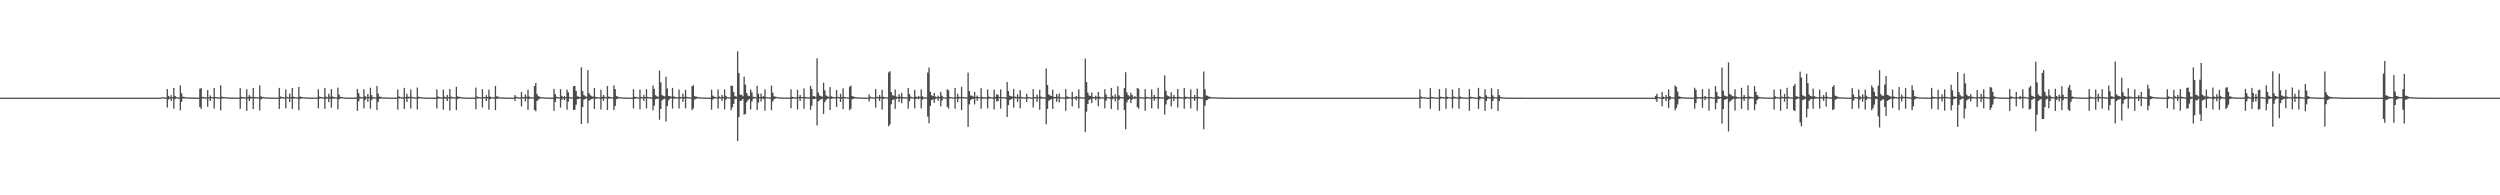 <?xml version="1.0" encoding="UTF-8"?>
<svg xmlns="http://www.w3.org/2000/svg" width="1920" height="150">
  <path d="M0 75.000h1v1.000H0zM1 75.000h1v1.000H1zM2 75.000h1v1.000H2zM3 75.000h1v1.000H3zM4 75.000h1v1.000H4zM5 75.000h1v1.000H5zM6 75.000h1v1.000H6zM7 75.000h1v1.000H7zM8 75.000h1v1.000H8zM9 75.000h1v1.000H9zM10 75.000h1v1.000H10zM11 75.000h1v1.000H11zM12 75.000h1v1.000H12zM13 75.000h1v1.000H13zM14 75.000h1v1.000H14zM15 75.000h1v1.000H15zM16 75.000h1v1.000H16zM17 75.000h1v1.000H17zM18 75.000h1v1.000H18zM19 75.000h1v1.000H19zM20 75.000h1v1.000H20zM21 75.000h1v1.000H21zM22 75.000h1v1.000H22zM23 75.000h1v1.000H23zM24 75.000h1v1.000H24zM25 75.000h1v1.000H25zM26 75.000h1v1.000H26zM27 75.000h1v1.000H27zM28 75.000h1v1.000H28zM29 75.000h1v1.000H29zM30 75.000h1v1.000H30zM31 75.000h1v1.000H31zM32 75.000h1v1.000H32zM33 75.000h1v1.000H33zM34 75.000h1v1.000H34zM35 75.000h1v1.000H35zM36 75.000h1v1.000H36zM37 75.000h1v1.000H37zM38 75.000h1v1.000H38zM39 75.000h1v1.000H39zM40 75.000h1v1.000H40zM41 75.000h1v1.000H41zM42 75.000h1v1.000H42zM43 75.000h1v1.000H43zM44 75.000h1v1.000H44zM45 75.000h1v1.000H45zM46 75.000h1v1.000H46zM47 75.000h1v1.000H47zM48 75.000h1v1.000H48zM49 75.000h1v1.000H49zM50 75.000h1v1.000H50zM51 75.000h1v1.000H51zM52 75.000h1v1.000H52zM53 75.000h1v1.000H53zM54 75.000h1v1.000H54zM55 75.000h1v1.000H55zM56 75.000h1v1.000H56zM57 75.000h1v1.000H57zM58 75.000h1v1.000H58zM59 75.000h1v1.000H59zM60 75.000h1v1.000H60zM61 75.000h1v1.000H61zM62 75.000h1v1.000H62zM63 75.000h1v1.000H63zM64 75.000h1v1.000H64zM65 75.000h1v1.000H65zM66 75.000h1v1.000H66zM67 75.000h1v1.000H67zM68 75.000h1v1.000H68zM69 75.000h1v1.000H69zM70 75.000h1v1.000H70zM71 75.000h1v1.000H71zM72 75.000h1v1.000H72zM73 75.000h1v1.000H73zM74 75.000h1v1.000H74zM75 75.000h1v1.000H75zM76 75.000h1v1.000H76zM77 75.000h1v1.000H77zM78 75.000h1v1.000H78zM79 75.000h1v1.000H79zM80 75.000h1v1.000H80zM81 75.000h1v1.000H81zM82 75.000h1v1.000H82zM83 75.000h1v1.000H83zM84 75.000h1v1.000H84zM85 75.000h1v1.000H85zM86 75.000h1v1.000H86zM87 75.000h1v1.000H87zM88 75.000h1v1.000H88zM89 75.000h1v1.000H89zM90 75.000h1v1.000H90zM91 75.000h1v1.000H91zM92 75.000h1v1.000H92zM93 75.000h1v1.000H93zM94 75.000h1v1.000H94zM95 75.000h1v1.000H95zM96 75.000h1v1.000H96zM97 75.000h1v1.000H97zM98 75.000h1v1.000H98zM99 75.000h1v1.000H99zM100 75.000h1v1.000H100zM101 75.000h1v1.000H101zM102 75.000h1v1.000H102zM103 75.000h1v1.000H103zM104 75.000h1v1.000H104zM105 75.000h1v1.000H105zM106 75.000h1v1.000H106zM107 75.000h1v1.000H107zM108 75.000h1v1.000H108zM109 75.000h1v1.000H109zM110 75.000h1v1.000H110zM111 75.000h1v1.000H111zM112 75.000h1v1.000H112zM113 75.000h1v1.000H113zM114 75.000h1v1.000H114zM115 75.000h1v1.000H115zM116 75.000h1v1.000H116zM117 75.000h1v1.000H117zM118 75.000h1v1.000H118zM119 75.000h1v1.000H119zM120 75.000h1v1.000H120zM121 75.000h1v1.000H121zM122 75.000h1v1.000H122zM123 75.000h1v1.000H123zM124 74.580h1v1.044H124zM125 74.709h1v1.000H125zM126 74.802h1v1.000H126zM127 74.878h1v1.000H127zM128 68.425h1v14.160H128zM129 73.671h1v2.761H129zM130 74.687h1v1.000H130zM131 73.120h1v4.358H131zM132 74.612h1v1.000H132zM133 67.457h1v16.066H133zM134 73.738h1v2.386H134zM135 74.565h1v1.000H135zM136 74.703h1v1.000H136zM137 74.848h1v1.000H137zM138 65.587h1v19.152H138zM139 71.569h1v6.680H139zM140 74.255h1v1.412H140zM141 74.438h1v1.136H141zM142 74.692h1v1.000H142zM143 74.750h1v1.000H143zM144 74.787h1v1.000H144zM145 74.825h1v1.000H145zM146 74.861h1v1.000H146zM147 74.850h1v1.000H147zM148 74.907h1v1.000H148zM149 74.925h1v1.000H149zM150 74.940h1v1.000H150zM151 74.944h1v1.000H151zM152 74.963h1v1.000H152zM153 68.123h1v14.148H153zM154 67.637h1v16.008H154zM155 74.413h1v1.155H155zM156 74.601h1v1.000H156zM157 74.761h1v1.000H157zM158 74.831h1v1.000H158zM159 69.178h1v12.850H159zM160 74.706h1v1.000H160zM161 73.323h1v4.224H161zM162 74.492h1v1.000H162zM163 74.716h1v1.000H163zM164 67.557h1v15.868H164zM165 74.508h1v1.000H165zM166 74.697h1v1.000H166zM167 74.768h1v1.000H167zM168 74.845h1v1.000H168zM169 65.538h1v19.249H169zM170 74.263h1v1.446H170zM171 74.504h1v1.078H171zM172 74.481h1v1.000H172zM173 74.707h1v1.000H173zM174 74.783h1v1.000H174zM175 74.796h1v1.000H175zM176 74.868h1v1.000H176zM177 74.865h1v1.000H177zM178 74.913h1v1.000H178zM179 74.930h1v1.000H179zM180 74.936h1v1.000H180zM181 74.945h1v1.000H181zM182 74.955h1v1.000H182zM183 74.956h1v1.000H183zM184 67.610h1v16.021H184zM185 74.321h1v1.483H185zM186 74.606h1v1.000H186zM187 74.709h1v1.000H187zM188 74.829h1v1.000H188zM189 68.518h1v16.638H189zM190 74.422h1v1.217H190zM191 73.076h1v4.515H191zM192 74.181h1v1.589H192zM193 74.527h1v1.000H193zM194 67.458h1v16.375H194zM195 74.454h1v1.187H195zM196 74.609h1v1.000H196zM197 74.695h1v1.000H197zM198 74.729h1v1.000H198zM199 65.576h1v19.287H199zM200 73.919h1v2.441H200zM201 74.467h1v1.138H201zM202 74.436h1v1.063H202zM203 74.692h1v1.000H203zM204 74.779h1v1.000H204zM205 74.798h1v1.000H205zM206 74.864h1v1.000H206zM207 74.871h1v1.000H207zM208 74.884h1v1.000H208zM209 74.926h1v1.000H209zM210 74.934h1v1.000H210zM211 74.945h1v1.000H211zM212 74.947h1v1.000H212zM213 74.955h1v1.000H213zM214 67.494h1v16.092H214zM215 74.096h1v1.714H215zM216 74.450h1v1.086H216zM217 74.638h1v1.000H217zM218 74.807h1v1.000H218zM219 68.651h1v14.547H219zM220 74.406h1v1.163H220zM221 74.740h1v1.000H221zM222 71.911h1v6.468H222zM223 74.495h1v1.090H223zM224 67.552h1v16.158H224zM225 74.226h1v1.503H225zM226 74.605h1v1.000H226zM227 74.747h1v1.000H227zM228 74.816h1v1.000H228zM229 66.709h1v17.917H229zM230 74.183h1v1.887H230zM231 74.423h1v1.247H231zM232 74.521h1v1.000H232zM233 74.751h1v1.000H233zM234 74.776h1v1.000H234zM235 74.827h1v1.000H235zM236 74.883h1v1.000H236zM237 74.885h1v1.000H237zM238 74.907h1v1.000H238zM239 74.913h1v1.000H239zM240 74.942h1v1.000H240zM241 74.944h1v1.000H241zM242 74.949h1v1.000H242zM243 74.965h1v1.000H243zM244 68.557h1v14.668H244zM245 74.191h1v1.569H245zM246 74.521h1v1.000H246zM247 74.611h1v1.000H247zM248 74.813h1v1.000H248zM249 67.477h1v16.157H249zM250 74.228h1v1.698H250zM251 74.674h1v1.000H251zM252 71.969h1v6.538H252zM253 74.260h1v1.504H253zM254 68.476h1v14.216H254zM255 74.108h1v1.797H255zM256 74.667h1v1.000H256zM257 74.652h1v1.000H257zM258 74.837h1v1.000H258zM259 67.303h1v16.642H259zM260 72.729h1v3.524H260zM261 74.415h1v1.160H261zM262 74.474h1v1.021H262zM263 74.715h1v1.000H263zM264 74.841h1v1.000H264zM265 74.864h1v1.000H265zM266 74.880h1v1.000H266zM267 74.907h1v1.000H267zM268 74.913h1v1.000H268zM269 74.926h1v1.000H269zM270 74.954h1v1.000H270zM271 74.953h1v1.000H271zM272 74.957h1v1.000H272zM273 74.971h1v1.000H273zM274 68.294h1v16.874H274zM275 71.585h1v6.272H275zM276 74.268h1v1.400H276zM277 74.574h1v1.000H277zM278 74.751h1v1.000H278zM279 68.546h1v14.714H279zM280 73.896h1v2.832H280zM281 74.593h1v1.000H281zM282 72.260h1v5.900H282zM283 74.404h1v1.182H283zM284 67.381h1v16.079H284zM285 73.045h1v3.805H285zM286 74.608h1v1.000H286zM287 74.706h1v1.000H287zM288 74.796h1v1.000H288zM289 66.072h1v18.469H289zM290 71.848h1v6.431H290zM291 74.229h1v1.633H291zM292 74.365h1v1.345H292zM293 74.717h1v1.000H293zM294 74.786h1v1.000H294zM295 74.822h1v1.000H295zM296 74.809h1v1.000H296zM297 74.893h1v1.000H297zM298 74.905h1v1.000H298zM299 74.916h1v1.000H299zM300 74.943h1v1.000H300zM301 74.950h1v1.000H301zM302 74.948h1v1.000H302zM303 74.970h1v1.000H303zM304 74.961h1v1.000H304zM305 68.817h1v15.411H305zM306 74.060h1v1.587H306zM307 74.583h1v1.000H307zM308 74.756h1v1.000H308zM309 74.826h1v1.000H309zM310 67.473h1v16.248H310zM311 74.548h1v1.000H311zM312 72.001h1v6.302H312zM313 74.288h1v1.419H313zM314 74.333h1v1.168H314zM315 68.634h1v14.733H315zM316 74.405h1v1.061H316zM317 74.683h1v1.000H317zM318 74.779h1v1.000H318zM319 74.848h1v1.000H319zM320 67.251h1v16.807H320zM321 74.218h1v1.540H321zM322 74.544h1v1.000H322zM323 74.671h1v1.000H323zM324 74.777h1v1.000H324zM325 74.829h1v1.000H325zM326 74.856h1v1.000H326zM327 74.913h1v1.000H327zM328 74.905h1v1.000H328zM329 74.919h1v1.000H329zM330 74.937h1v1.000H330zM331 74.950h1v1.000H331zM332 74.960h1v1.000H332zM333 74.965h1v1.000H333zM334 74.973h1v1.000H334zM335 68.610h1v14.648H335zM336 74.159h1v1.658H336zM337 74.509h1v1.073H337zM338 74.696h1v1.000H338zM339 74.824h1v1.000H339zM340 68.805h1v15.371H340zM341 74.300h1v1.465H341zM342 74.678h1v1.000H342zM343 72.912h1v4.660H343zM344 74.563h1v1.000H344zM345 68.353h1v16.645H345zM346 74.186h1v1.614H346zM347 74.564h1v1.000H347zM348 74.741h1v1.000H348zM349 74.806h1v1.000H349zM350 66.677h1v17.886H350zM351 74.055h1v2.029H351zM352 74.291h1v1.323H352zM353 74.435h1v1.088H353zM354 74.754h1v1.000H354zM355 74.809h1v1.000H355zM356 74.798h1v1.000H356zM357 74.894h1v1.000H357zM358 74.886h1v1.000H358zM359 74.911h1v1.000H359zM360 74.932h1v1.000H360zM361 74.937h1v1.000H361zM362 74.948h1v1.000H362zM363 74.955h1v1.000H363zM364 74.965h1v1.000H364zM365 67.277h1v16.683H365zM366 74.157h1v1.532H366zM367 74.429h1v1.118H367zM368 74.665h1v1.000H368zM369 74.734h1v1.000H369zM370 68.524h1v14.068H370zM371 74.457h1v1.076H371zM372 74.635h1v1.000H372zM373 73.085h1v4.518H373zM374 74.496h1v1.101H374zM375 68.809h1v15.430H375zM376 74.167h1v1.945H376zM377 74.635h1v1.000H377zM378 74.683h1v1.000H378zM379 74.776h1v1.000H379zM380 66.000h1v18.604H380zM381 73.985h1v1.956H381zM382 74.179h1v1.473H382zM383 74.546h1v1.000H383zM384 74.779h1v1.000H384zM385 74.826h1v1.000H385zM386 74.843h1v1.000H386zM387 74.873h1v1.000H387zM388 74.899h1v1.000H388zM389 74.904h1v1.000H389zM390 74.931h1v1.000H390zM391 74.947h1v1.000H391zM392 74.948h1v1.000H392zM393 74.947h1v1.000H393zM394 74.962h1v1.000H394zM395 73.010h1v4.566H395zM396 74.314h1v1.270H396zM397 74.601h1v1.000H397zM398 74.824h1v1.000H398zM399 74.902h1v1.000H399zM400 70.595h1v11.117H400zM401 74.430h1v1.095H401zM402 74.760h1v1.000H402zM403 72.497h1v5.370H403zM404 74.349h1v1.281H404zM405 68.858h1v15.446H405zM406 74.137h1v1.792H406zM407 74.655h1v1.000H407zM408 74.614h1v1.000H408zM409 74.814h1v1.000H409zM410 66.037h1v18.414H410zM411 63.731h1v21.676H411zM412 72.289h1v5.292H412zM413 73.899h1v2.619H413zM414 74.255h1v1.616H414zM415 74.574h1v1.000H415zM416 74.681h1v1.000H416zM417 74.630h1v1.000H417zM418 74.810h1v1.000H418zM419 74.854h1v1.000H419zM420 74.880h1v1.000H420zM421 74.906h1v1.000H421zM422 74.924h1v1.000H422zM423 74.933h1v1.000H423zM424 74.956h1v1.000H424zM425 68.298h1v16.838H425zM426 72.357h1v5.898H426zM427 74.302h1v1.375H427zM428 74.494h1v1.000H428zM429 74.795h1v1.000H429zM430 68.450h1v14.176H430zM431 73.685h1v2.898H431zM432 74.644h1v1.000H432zM433 73.803h1v3.143H433zM434 74.535h1v1.000H434zM435 68.777h1v15.481H435zM436 70.975h1v7.103H436zM437 74.548h1v1.000H437zM438 74.675h1v1.000H438zM439 74.782h1v1.000H439zM440 66.095h1v18.415H440zM441 66.020h1v18.265H441zM442 69.814h1v10.562H442zM443 73.910h1v2.180H443zM444 74.314h1v1.734H444zM445 74.509h1v1.023H445zM446 51.680h1v43.559H446zM447 69.858h1v12.427H447zM448 73.005h1v3.591H448zM449 73.946h1v1.930H449zM450 74.298h1v1.340H450zM451 53.883h1v40.903H451zM452 71.552h1v5.751H452zM453 73.195h1v3.403H453zM454 73.886h1v2.135H454zM455 74.290h1v1.370H455zM456 67.579h1v16.148H456zM457 74.329h1v1.516H457zM458 74.561h1v1.079H458zM459 74.631h1v1.000H459zM460 74.780h1v1.000H460zM461 68.855h1v15.291H461zM462 74.381h1v1.409H462zM463 72.963h1v4.448H463zM464 74.298h1v1.235H464zM465 74.639h1v1.000H465zM466 66.120h1v18.375H466zM467 74.079h1v1.668H467zM468 74.478h1v1.129H468zM469 74.630h1v1.000H469zM470 74.794h1v1.000H470zM471 65.609h1v18.964H471zM472 68.456h1v12.944H472zM473 73.854h1v2.349H473zM474 74.211h1v1.515H474zM475 74.588h1v1.000H475zM476 74.681h1v1.000H476zM477 74.779h1v1.000H477zM478 74.837h1v1.000H478zM479 74.858h1v1.000H479zM480 74.865h1v1.000H480zM481 74.881h1v1.000H481zM482 74.897h1v1.000H482zM483 74.936h1v1.000H483zM484 74.939h1v1.000H484zM485 74.958h1v1.000H485zM486 68.596h1v14.673H486zM487 74.239h1v1.748H487zM488 74.508h1v1.000H488zM489 74.642h1v1.000H489zM490 74.842h1v1.000H490zM491 68.809h1v15.118H491zM492 74.402h1v1.242H492zM493 74.627h1v1.000H493zM494 72.846h1v4.659H494zM495 74.517h1v1.000H495zM496 68.579h1v14.670H496zM497 74.461h1v1.105H497zM498 74.660h1v1.000H498zM499 74.632h1v1.000H499zM500 74.861h1v1.000H500zM501 65.584h1v19.129H501zM502 68.264h1v12.931H502zM503 73.098h1v3.129H503zM504 74.030h1v1.913H504zM505 74.276h1v1.368H505zM506 54.208h1v37.755H506zM507 63.212h1v20.524H507zM508 73.009h1v4.064H508zM509 73.640h1v2.603H509zM510 74.043h1v1.801H510zM511 58.957h1v34.389H511zM512 68.001h1v13.502H512zM513 73.657h1v3.462H513zM514 73.829h1v2.125H514zM515 74.226h1v1.267H515zM516 67.501h1v15.885H516zM517 74.106h1v1.730H517zM518 74.402h1v1.251H518zM519 74.634h1v1.000H519zM520 74.703h1v1.000H520zM521 68.757h1v14.542H521zM522 74.385h1v1.240H522zM523 74.626h1v1.000H523zM524 71.822h1v6.453H524zM525 74.458h1v1.242H525zM526 68.988h1v14.190H526zM527 74.336h1v1.210H527zM528 74.612h1v1.000H528zM529 74.781h1v1.000H529zM530 74.842h1v1.000H530zM531 66.144h1v18.446H531zM532 65.474h1v17.830H532zM533 73.829h1v2.650H533zM534 74.131h1v1.735H534zM535 74.407h1v1.200H535zM536 74.624h1v1.000H536zM537 74.725h1v1.000H537zM538 74.812h1v1.000H538zM539 74.830h1v1.000H539zM540 74.872h1v1.000H540zM541 74.899h1v1.000H541zM542 74.909h1v1.000H542zM543 74.940h1v1.000H543zM544 74.938h1v1.000H544zM545 74.957h1v1.000H545zM546 68.840h1v15.433H546zM547 73.404h1v2.986H547zM548 74.216h1v1.397H548zM549 74.548h1v1.000H549zM550 74.746h1v1.000H550zM551 68.644h1v14.739H551zM552 74.137h1v1.501H552zM553 74.663h1v1.000H553zM554 72.981h1v4.529H554zM555 74.417h1v1.082H555zM556 68.714h1v15.282H556zM557 73.591h1v3.076H557zM558 74.584h1v1.000H558zM559 74.684h1v1.000H559zM560 74.758h1v1.000H560zM561 65.633h1v19.098H561zM562 66.036h1v16.483H562zM563 70.721h1v9.169H563zM564 73.828h1v2.243H564zM565 74.244h1v1.612H565zM566 39.418h1v68.908H566zM567 56.052h1v33.868H567zM568 72.799h1v4.728H568zM569 72.720h1v4.534H569zM570 73.875h1v2.189H570zM571 58.857h1v29.259H571zM572 65.024h1v22.521H572zM573 71.492h1v7.037H573zM574 73.343h1v3.581H574zM575 73.872h1v2.113H575zM576 68.745h1v15.338H576zM577 70.953h1v6.987H577zM578 74.300h1v1.437H578zM579 74.496h1v1.000H579zM580 74.629h1v1.000H580zM581 65.869h1v18.635H581zM582 72.012h1v6.795H582zM583 74.473h1v1.115H583zM584 71.847h1v6.110H584zM585 74.294h1v1.375H585zM586 73.928h1v2.191H586zM587 68.605h1v16.447H587zM588 74.540h1v1.000H588zM589 74.606h1v1.000H589zM590 74.793h1v1.000H590zM591 74.841h1v1.000H591zM592 65.703h1v18.908H592zM593 71.101h1v6.874H593zM594 73.932h1v2.309H594zM595 74.243h1v1.496H595zM596 74.417h1v1.005H596zM597 74.728h1v1.000H597zM598 74.766h1v1.000H598zM599 74.824h1v1.000H599zM600 74.863h1v1.000H600zM601 74.882h1v1.000H601zM602 74.895h1v1.000H602zM603 74.921h1v1.000H603zM604 74.932h1v1.000H604zM605 74.939h1v1.000H605zM606 74.957h1v1.000H606zM607 68.560h1v14.582H607zM608 74.353h1v1.528H608zM609 74.616h1v1.000H609zM610 74.765h1v1.000H610zM611 74.812h1v1.000H611zM612 68.964h1v15.156H612zM613 74.518h1v1.037H613zM614 72.942h1v4.649H614zM615 74.489h1v1.004H615zM616 74.484h1v1.000H616zM617 67.827h1v15.752H617zM618 74.487h1v1.211H618zM619 74.678h1v1.000H619zM620 74.764h1v1.000H620zM621 74.823h1v1.000H621zM622 65.864h1v18.564H622zM623 68.307h1v12.844H623zM624 73.900h1v2.247H624zM625 73.854h1v2.253H625zM626 74.443h1v1.104H626zM627 44.739h1v51.643H627zM628 71.065h1v6.867H628zM629 73.327h1v3.610H629zM630 73.800h1v2.441H630zM631 74.269h1v1.556H631zM632 63.493h1v23.992H632zM633 69.375h1v9.104H633zM634 73.264h1v3.398H634zM635 73.911h1v1.998H635zM636 74.383h1v1.198H636zM637 66.926h1v17.546H637zM638 73.989h1v2.010H638zM639 74.416h1v1.252H639zM640 74.584h1v1.000H640zM641 74.718h1v1.000H641zM642 69.136h1v13.004H642zM643 74.422h1v1.007H643zM644 74.717h1v1.000H644zM645 72.026h1v6.331H645zM646 74.484h1v1.257H646zM647 67.824h1v15.983H647zM648 74.375h1v1.277H648zM649 74.629h1v1.000H649zM650 74.681h1v1.000H650zM651 74.826h1v1.000H651zM652 66.720h1v17.926H652zM653 65.636h1v17.863H653zM654 73.742h1v2.495H654zM655 74.202h1v1.665H655zM656 74.455h1v1.054H656zM657 74.704h1v1.000H657zM658 74.755h1v1.000H658zM659 74.821h1v1.000H659zM660 74.858h1v1.000H660zM661 74.877h1v1.000H661zM662 74.898h1v1.000H662zM663 74.903h1v1.000H663zM664 74.925h1v1.000H664zM665 74.935h1v1.000H665zM666 74.955h1v1.000H666zM667 72.538h1v5.393H667zM668 74.286h1v1.322H668zM669 74.601h1v1.000H669zM670 74.775h1v1.000H670zM671 74.885h1v1.000H671zM672 68.449h1v14.199H672zM673 74.349h1v1.227H673zM674 74.571h1v1.000H674zM675 73.035h1v4.498H675zM676 74.410h1v1.164H676zM677 68.958h1v15.191H677zM678 74.385h1v1.549H678zM679 74.600h1v1.000H679zM680 74.668h1v1.000H680zM681 74.794h1v1.000H681zM682 55.605h1v41.373H682zM683 54.672h1v40.850H683zM684 70.669h1v9.444H684zM685 73.116h1v3.731H685zM686 73.542h1v2.791H686zM687 68.650h1v14.972H687zM688 74.180h1v1.817H688zM689 74.422h1v1.112H689zM690 72.242h1v6.132H690zM691 74.326h1v1.316H691zM692 71.231h1v8.003H692zM693 74.517h1v1.031H693zM694 74.763h1v1.000H694zM695 74.650h1v1.000H695zM696 74.854h1v1.000H696zM697 67.553h1v15.896H697zM698 72.215h1v5.619H698zM699 74.217h1v1.453H699zM700 74.530h1v1.000H700zM701 74.811h1v1.000H701zM702 68.955h1v14.215H702zM703 74.127h1v1.920H703zM704 74.718h1v1.000H704zM705 73.766h1v2.461H705zM706 74.511h1v1.000H706zM707 68.610h1v14.596H707zM708 73.954h1v2.587H708zM709 74.667h1v1.000H709zM710 74.707h1v1.000H710zM711 74.828h1v1.000H711zM712 55.738h1v33.791H712zM713 51.921h1v42.769H713zM714 70.501h1v10.910H714zM715 73.168h1v3.766H715zM716 73.829h1v2.386H716zM717 71.336h1v7.675H717zM718 74.129h1v1.788H718zM719 74.564h1v1.000H719zM720 73.487h1v3.940H720zM721 74.469h1v1.056H721zM722 70.546h1v11.168H722zM723 73.525h1v3.628H723zM724 74.679h1v1.000H724zM725 74.739h1v1.000H725zM726 74.843h1v1.000H726zM727 68.585h1v13.434H727zM728 69.301h1v14.034H728zM729 74.395h1v1.171H729zM730 74.631h1v1.000H730zM731 74.789h1v1.000H731zM732 74.863h1v1.000H732zM733 67.467h1v16.054H733zM734 74.583h1v1.000H734zM735 71.977h1v6.439H735zM736 74.318h1v1.391H736zM737 74.507h1v1.000H737zM738 66.645h1v17.917H738zM739 74.484h1v1.038H739zM740 74.525h1v1.000H740zM741 74.749h1v1.000H741zM742 74.775h1v1.000H742zM743 55.733h1v41.744H743zM744 69.914h1v10.314H744zM745 73.333h1v3.597H745zM746 73.544h1v2.466H746zM747 74.169h1v1.686H747zM748 70.481h1v9.687H748zM749 74.437h1v1.000H749zM750 73.354h1v3.987H750zM751 74.538h1v1.000H751zM752 74.587h1v1.000H752zM753 67.703h1v15.830H753zM754 74.434h1v1.326H754zM755 74.713h1v1.000H755zM756 74.708h1v1.000H756zM757 74.844h1v1.000H757zM758 68.721h1v14.544H758zM759 74.265h1v1.573H759zM760 74.540h1v1.000H760zM761 74.736h1v1.000H761zM762 74.803h1v1.000H762zM763 68.840h1v15.302H763zM764 74.378h1v1.413H764zM765 72.391h1v5.596H765zM766 72.803h1v4.695H766zM767 74.468h1v1.008H767zM768 68.630h1v14.769H768zM769 74.508h1v1.000H769zM770 74.691h1v1.000H770zM771 74.632h1v1.000H771zM772 74.871h1v1.000H772zM773 62.979h1v26.927H773zM774 69.974h1v10.701H774zM775 73.467h1v3.299H775zM776 73.908h1v2.416H776zM777 74.197h1v1.533H777zM778 68.313h1v14.312H778zM779 74.166h1v1.393H779zM780 74.513h1v1.000H780zM781 72.434h1v5.834H781zM782 74.435h1v1.101H782zM783 69.159h1v14.055H783zM784 74.412h1v1.166H784zM785 74.714h1v1.000H785zM786 74.786h1v1.000H786zM787 74.825h1v1.000H787zM788 71.993h1v6.311H788zM789 74.427h1v1.216H789zM790 74.619h1v1.000H790zM791 74.737h1v1.000H791zM792 74.884h1v1.000H792zM793 68.466h1v14.137H793zM794 74.456h1v1.113H794zM795 74.592h1v1.000H795zM796 72.632h1v5.566H796zM797 74.530h1v1.000H797zM798 68.875h1v15.405H798zM799 74.188h1v1.586H799zM800 74.661h1v1.000H800zM801 74.682h1v1.000H801zM802 74.807h1v1.000H802zM803 52.563h1v42.942H803zM804 65.332h1v18.313H804zM805 72.485h1v4.882H805zM806 73.312h1v3.256H806zM807 73.712h1v2.355H807zM808 68.866h1v14.750H808zM809 74.388h1v1.278H809zM810 74.503h1v1.038H810zM811 72.249h1v5.900H811zM812 74.353h1v1.237H812zM813 71.846h1v6.787H813zM814 74.686h1v1.000H814zM815 74.790h1v1.000H815zM816 74.783h1v1.000H816zM817 74.868h1v1.000H817zM818 68.382h1v16.675H818zM819 74.104h1v1.827H819zM820 74.338h1v1.360H820zM821 74.589h1v1.000H821zM822 74.818h1v1.000H822zM823 70.628h1v11.089H823zM824 74.546h1v1.083H824zM825 74.735h1v1.000H825zM826 73.738h1v3.325H826zM827 74.591h1v1.000H827zM828 68.586h1v14.661H828zM829 74.417h1v1.281H829zM830 74.692h1v1.000H830zM831 74.719h1v1.000H831zM832 74.843h1v1.000H832zM833 44.970h1v56.496H833zM834 62.975h1v22.782H834zM835 71.043h1v8.766H835zM836 73.339h1v3.407H836zM837 73.800h1v2.376H837zM838 71.129h1v8.069H838zM839 74.374h1v1.235H839zM840 74.563h1v1.000H840zM841 73.540h1v3.388H841zM842 74.454h1v1.128H842zM843 70.606h1v11.027H843zM844 74.204h1v1.724H844zM845 74.740h1v1.000H845zM846 74.696h1v1.000H846zM847 74.849h1v1.000H847zM848 68.505h1v14.701H848zM849 72.502h1v4.785H849zM850 74.561h1v1.000H850zM851 74.604h1v1.000H851zM852 74.819h1v1.000H852zM853 67.480h1v16.180H853zM854 73.536h1v2.757H854zM855 74.595h1v1.000H855zM856 72.381h1v5.484H856zM857 74.464h1v1.117H857zM858 66.191h1v18.218H858zM859 73.265h1v3.457H859zM860 74.459h1v1.036H860zM861 74.528h1v1.019H861zM862 74.756h1v1.000H862zM863 67.609h1v16.896H863zM864 55.430h1v43.826H864zM865 71.010h1v7.644H865zM866 73.011h1v3.673H866zM867 73.989h1v1.940H867zM868 71.232h1v7.950H868zM869 72.995h1v3.545H869zM870 74.595h1v1.000H870zM871 73.769h1v2.368H871zM872 74.578h1v1.000H872zM873 67.508h1v14.833H873zM874 68.223h1v15.184H874zM875 74.582h1v1.000H875zM876 74.669h1v1.000H876zM877 74.807h1v1.000H877zM878 74.842h1v1.000H878zM879 68.382h1v16.755H879zM880 74.390h1v1.437H880zM881 74.541h1v1.000H881zM882 74.768h1v1.000H882zM883 74.842h1v1.000H883zM884 68.583h1v14.566H884zM885 74.597h1v1.000H885zM886 72.981h1v4.386H886zM887 74.404h1v1.144H887zM888 74.614h1v1.000H888zM889 67.439h1v16.140H889zM890 74.520h1v1.235H890zM891 74.684h1v1.000H891zM892 74.740h1v1.000H892zM893 74.839h1v1.000H893zM894 57.841h1v30.169H894zM895 69.681h1v10.550H895zM896 73.251h1v3.590H896zM897 73.844h1v2.291H897zM898 74.324h1v1.343H898zM899 70.801h1v10.930H899zM900 74.478h1v1.010H900zM901 72.980h1v4.754H901zM902 74.494h1v1.167H902zM903 74.613h1v1.000H903zM904 68.352h1v14.285H904zM905 74.290h1v1.263H905zM906 74.597h1v1.000H906zM907 74.706h1v1.000H907zM908 74.817h1v1.000H908zM909 67.585h1v15.926H909zM910 74.190h1v1.883H910zM911 74.559h1v1.000H911zM912 74.598h1v1.000H912zM913 74.773h1v1.000H913zM914 68.613h1v14.632H914zM915 74.428h1v1.022H915zM916 74.678h1v1.146H916zM917 72.953h1v4.483H917zM918 74.510h1v1.033H918zM919 68.096h1v16.961H919zM920 74.361h1v1.370H920zM921 74.580h1v1.000H921zM922 74.750h1v1.000H922zM923 74.860h1v1.000H923zM924 54.959h1v44.348H924zM925 68.596h1v12.507H925zM926 73.299h1v3.690H926zM927 73.554h1v3.140H927zM928 74.263h1v1.479H928zM929 74.408h1v1.315H929zM930 74.550h1v1.000H930zM931 74.729h1v1.000H931zM932 74.714h1v1.000H932zM933 74.692h1v1.000H933zM934 74.799h1v1.000H934zM935 74.860h1v1.000H935zM936 74.856h1v1.000H936zM937 74.895h1v1.000H937zM938 74.917h1v1.000H938zM939 74.929h1v1.000H939zM940 74.934h1v1.000H940zM941 74.958h1v1.000H941zM942 74.953h1v1.000H942zM943 74.970h1v1.000H943zM944 74.981h1v1.000H944zM945 74.980h1v1.000H945zM946 74.985h1v1.000H946zM947 74.989h1v1.000H947zM948 74.987h1v1.000H948zM949 74.990h1v1.000H949zM950 74.992h1v1.000H950zM951 74.993h1v1.000H951zM952 74.993h1v1.000H952zM953 74.992h1v1.000H953zM954 74.993h1v1.000H954zM955 74.993h1v1.000H955zM956 74.992h1v1.000H956zM957 74.993h1v1.000H957zM958 74.992h1v1.000H958zM959 74.999h1v1.000H959zM960 75.000h1v1.000H960zM961 75.000h1v1.000H961zM962 75.000h1v1.000H962zM963 75.000h1v1.000H963zM964 75.000h1v1.000H964zM965 75.000h1v1.000H965zM966 75.000h1v1.000H966zM967 75.000h1v1.000H967zM968 75.000h1v1.000H968zM969 75.000h1v1.000H969zM970 75.000h1v1.000H970zM971 75.000h1v1.000H971zM972 75.000h1v1.000H972zM973 75.000h1v1.000H973zM974 75.000h1v1.000H974zM975 75.000h1v1.000H975zM976 75.000h1v1.000H976zM977 75.000h1v1.000H977zM978 75.000h1v1.000H978zM979 75.000h1v1.000H979zM980 75.000h1v1.000H980zM981 75.000h1v1.000H981zM982 75.000h1v1.000H982zM983 75.000h1v1.000H983zM984 75.000h1v1.000H984zM985 75.000h1v1.000H985zM986 75.000h1v1.000H986zM987 75.000h1v1.000H987zM988 75.000h1v1.000H988zM989 75.000h1v1.000H989zM990 75.000h1v1.000H990zM991 75.000h1v1.000H991zM992 75.000h1v1.000H992zM993 75.000h1v1.000H993zM994 75.000h1v1.000H994zM995 75.000h1v1.000H995zM996 75.000h1v1.000H996zM997 75.000h1v1.000H997zM998 75.000h1v1.000H998zM999 75.000h1v1.000H999zM1000 75.000h1v1.000H1000zM1001 75.000h1v1.000H1001zM1002 75.000h1v1.000H1002zM1003 75.000h1v1.000H1003zM1004 75.000h1v1.000H1004zM1005 75.000h1v1.000H1005zM1006 75.000h1v1.000H1006zM1007 75.000h1v1.000H1007zM1008 75.000h1v1.000H1008zM1009 75.000h1v1.000H1009zM1010 75.000h1v1.000H1010zM1011 75.000h1v1.000H1011zM1012 75.000h1v1.000H1012zM1013 75.000h1v1.000H1013zM1014 75.000h1v1.000H1014zM1015 75.000h1v1.000H1015zM1016 75.000h1v1.000H1016zM1017 75.000h1v1.000H1017zM1018 75.000h1v1.000H1018zM1019 75.000h1v1.000H1019zM1020 75.000h1v1.000H1020zM1021 75.000h1v1.000H1021zM1022 75.000h1v1.000H1022zM1023 75.000h1v1.000H1023zM1024 75.000h1v1.000H1024zM1025 75.000h1v1.000H1025zM1026 75.000h1v1.000H1026zM1027 75.000h1v1.000H1027zM1028 75.000h1v1.000H1028zM1029 75.000h1v1.000H1029zM1030 75.000h1v1.000H1030zM1031 75.000h1v1.000H1031zM1032 75.000h1v1.000H1032zM1033 75.000h1v1.000H1033zM1034 75.000h1v1.000H1034zM1035 75.000h1v1.000H1035zM1036 75.000h1v1.000H1036zM1037 75.000h1v1.000H1037zM1038 75.000h1v1.000H1038zM1039 75.000h1v1.000H1039zM1040 75.000h1v1.000H1040zM1041 75.000h1v1.000H1041zM1042 75.000h1v1.000H1042zM1043 75.000h1v1.000H1043zM1044 75.000h1v1.000H1044zM1045 75.000h1v1.000H1045zM1046 75.000h1v1.000H1046zM1047 75.000h1v1.000H1047zM1048 75.000h1v1.000H1048zM1049 75.000h1v1.000H1049zM1050 75.000h1v1.000H1050zM1051 75.000h1v1.000H1051zM1052 75.000h1v1.000H1052zM1053 75.000h1v1.000H1053zM1054 75.000h1v1.000H1054zM1055 75.000h1v1.000H1055zM1056 75.000h1v1.000H1056zM1057 75.000h1v1.000H1057zM1058 75.000h1v1.000H1058zM1059 75.000h1v1.000H1059zM1060 75.000h1v1.000H1060zM1061 75.000h1v1.000H1061zM1062 75.000h1v1.000H1062zM1063 75.000h1v1.000H1063zM1064 75.000h1v1.000H1064zM1065 75.000h1v1.000H1065zM1066 75.000h1v1.000H1066zM1067 75.000h1v1.000H1067zM1068 75.000h1v1.000H1068zM1069 75.000h1v1.000H1069zM1070 75.000h1v1.000H1070zM1071 75.000h1v1.000H1071zM1072 75.000h1v1.000H1072zM1073 75.000h1v1.000H1073zM1074 75.000h1v1.000H1074zM1075 75.000h1v1.000H1075zM1076 75.000h1v1.000H1076zM1077 75.000h1v1.000H1077zM1078 75.000h1v1.000H1078zM1079 75.000h1v1.000H1079zM1080 75.000h1v1.000H1080zM1081 75.000h1v1.000H1081zM1082 75.000h1v1.000H1082zM1083 75.000h1v1.000H1083zM1084 75.000h1v1.000H1084zM1085 75.000h1v1.000H1085zM1086 75.000h1v1.000H1086zM1087 75.000h1v1.000H1087zM1088 75.000h1v1.000H1088zM1089 75.000h1v1.000H1089zM1090 68.558h1v14.664H1090zM1091 74.135h1v1.582H1091zM1092 74.625h1v1.000H1092zM1093 74.673h1v1.000H1093zM1094 74.796h1v1.000H1094zM1095 74.886h1v1.000H1095zM1096 74.913h1v1.000H1096zM1097 74.924h1v1.000H1097zM1098 67.705h1v15.863H1098zM1099 74.405h1v1.215H1099zM1100 74.670h1v1.000H1100zM1101 74.735h1v1.000H1101zM1102 74.857h1v1.000H1102zM1103 74.898h1v1.000H1103zM1104 74.883h1v1.000H1104zM1105 68.433h1v16.678H1105zM1106 74.250h1v1.520H1106zM1107 74.496h1v1.000H1107zM1108 74.555h1v1.000H1108zM1109 74.800h1v1.000H1109zM1110 67.837h1v15.789H1110zM1111 74.351h1v1.572H1111zM1112 74.573h1v1.000H1112zM1113 74.683h1v1.000H1113zM1114 74.794h1v1.000H1114zM1115 68.706h1v14.584H1115zM1116 74.195h1v1.532H1116zM1117 74.545h1v1.054H1117zM1118 74.696h1v1.000H1118zM1119 74.842h1v1.000H1119zM1120 67.473h1v16.016H1120zM1121 74.148h1v1.792H1121zM1122 74.552h1v1.000H1122zM1123 74.708h1v1.000H1123zM1124 74.813h1v1.000H1124zM1125 74.849h1v1.000H1125zM1126 74.880h1v1.000H1126zM1127 74.874h1v1.000H1127zM1128 68.478h1v16.626H1128zM1129 74.283h1v1.492H1129zM1130 74.559h1v1.000H1130zM1131 74.669h1v1.000H1131zM1132 74.852h1v1.000H1132zM1133 74.886h1v1.000H1133zM1134 74.907h1v1.000H1134zM1135 67.487h1v16.126H1135zM1136 73.817h1v2.619H1136zM1137 74.506h1v1.000H1137zM1138 74.648h1v1.000H1138zM1139 74.830h1v1.000H1139zM1140 68.454h1v16.715H1140zM1141 73.224h1v4.439H1141zM1142 74.433h1v1.117H1142zM1143 74.638h1v1.000H1143zM1144 74.791h1v1.000H1144zM1145 67.803h1v15.790H1145zM1146 73.268h1v4.310H1146zM1147 74.558h1v1.000H1147zM1148 74.628h1v1.000H1148zM1149 74.811h1v1.000H1149zM1150 68.450h1v16.733H1150zM1151 73.071h1v4.611H1151zM1152 74.389h1v1.199H1152zM1153 74.696h1v1.000H1153zM1154 74.784h1v1.000H1154zM1155 74.829h1v1.000H1155zM1156 74.902h1v1.000H1156zM1157 74.887h1v1.000H1157zM1158 74.917h1v1.000H1158zM1159 74.909h1v1.000H1159zM1160 74.923h1v1.000H1160zM1161 74.955h1v1.000H1161zM1162 74.963h1v1.000H1162zM1163 74.964h1v1.000H1163zM1164 74.978h1v1.000H1164zM1165 74.978h1v1.000H1165zM1166 74.979h1v1.000H1166zM1167 74.982h1v1.000H1167zM1168 74.983h1v1.000H1168zM1169 74.979h1v1.000H1169zM1170 74.987h1v1.000H1170zM1171 74.986h1v1.000H1171zM1172 74.997h1v1.000H1172zM1173 74.998h1v1.000H1173zM1174 74.998h1v1.000H1174zM1175 74.999h1v1.000H1175zM1176 74.999h1v1.000H1176zM1177 74.999h1v1.000H1177zM1178 75.000h1v1.000H1178zM1179 75.000h1v1.000H1179zM1180 75.000h1v1.000H1180zM1181 75.000h1v1.000H1181zM1182 75.000h1v1.000H1182zM1183 75.000h1v1.000H1183zM1184 75.000h1v1.000H1184zM1185 75.000h1v1.000H1185zM1186 75.000h1v1.000H1186zM1187 75.000h1v1.000H1187zM1188 75.000h1v1.000H1188zM1189 75.000h1v1.000H1189zM1190 75.000h1v1.000H1190zM1191 75.000h1v1.000H1191zM1192 75.000h1v1.000H1192zM1193 75.000h1v1.000H1193zM1194 75.000h1v1.000H1194zM1195 75.000h1v1.000H1195zM1196 75.000h1v1.000H1196zM1197 75.000h1v1.000H1197zM1198 75.000h1v1.000H1198zM1199 75.000h1v1.000H1199zM1200 75.000h1v1.000H1200zM1201 75.000h1v1.000H1201zM1202 75.000h1v1.000H1202zM1203 75.000h1v1.000H1203zM1204 75.000h1v1.000H1204zM1205 75.000h1v1.000H1205zM1206 75.000h1v1.000H1206zM1207 75.000h1v1.000H1207zM1208 75.000h1v1.000H1208zM1209 75.000h1v1.000H1209zM1210 75.000h1v1.000H1210zM1211 75.000h1v1.000H1211zM1212 75.000h1v1.000H1212zM1213 75.000h1v1.000H1213zM1214 75.000h1v1.000H1214zM1215 75.000h1v1.000H1215zM1216 75.000h1v1.000H1216zM1217 75.000h1v1.000H1217zM1218 75.000h1v1.000H1218zM1219 75.000h1v1.000H1219zM1220 75.000h1v1.000H1220zM1221 75.000h1v1.000H1221zM1222 75.000h1v1.000H1222zM1223 75.000h1v1.000H1223zM1224 75.000h1v1.000H1224zM1225 75.000h1v1.000H1225zM1226 75.000h1v1.000H1226zM1227 75.000h1v1.000H1227zM1228 75.000h1v1.000H1228zM1229 75.000h1v1.000H1229zM1230 75.000h1v1.000H1230zM1231 75.000h1v1.000H1231zM1232 75.000h1v1.000H1232zM1233 75.000h1v1.000H1233zM1234 75.000h1v1.000H1234zM1235 75.000h1v1.000H1235zM1236 75.000h1v1.000H1236zM1237 75.000h1v1.000H1237zM1238 75.000h1v1.000H1238zM1239 75.000h1v1.000H1239zM1240 75.000h1v1.000H1240zM1241 75.000h1v1.000H1241zM1242 75.000h1v1.000H1242zM1243 75.000h1v1.000H1243zM1244 75.000h1v1.000H1244zM1245 75.000h1v1.000H1245zM1246 75.000h1v1.000H1246zM1247 75.000h1v1.000H1247zM1248 75.000h1v1.000H1248zM1249 75.000h1v1.000H1249zM1250 75.000h1v1.000H1250zM1251 75.000h1v1.000H1251zM1252 75.000h1v1.000H1252zM1253 75.000h1v1.000H1253zM1254 75.000h1v1.000H1254zM1255 75.000h1v1.000H1255zM1256 75.000h1v1.000H1256zM1257 75.000h1v1.000H1257zM1258 75.000h1v1.000H1258zM1259 75.000h1v1.000H1259zM1260 75.000h1v1.000H1260zM1261 75.000h1v1.000H1261zM1262 75.000h1v1.000H1262zM1263 75.000h1v1.000H1263zM1264 75.000h1v1.000H1264zM1265 75.000h1v1.000H1265zM1266 75.000h1v1.000H1266zM1267 75.000h1v1.000H1267zM1268 75.000h1v1.000H1268zM1269 75.000h1v1.000H1269zM1270 75.000h1v1.000H1270zM1271 73.616h1v2.793H1271zM1272 72.024h1v6.272H1272zM1273 74.542h1v1.000H1273zM1274 74.655h1v1.000H1274zM1275 74.859h1v1.000H1275zM1276 70.623h1v11.098H1276zM1277 74.262h1v1.771H1277zM1278 74.744h1v1.000H1278zM1279 72.937h1v4.720H1279zM1280 74.485h1v1.134H1280zM1281 68.639h1v14.425H1281zM1282 73.804h1v2.878H1282zM1283 74.659h1v1.000H1283zM1284 74.735h1v1.000H1284zM1285 74.822h1v1.000H1285zM1286 65.633h1v19.109H1286zM1287 66.752h1v16.281H1287zM1288 70.350h1v9.874H1288zM1289 73.982h1v2.076H1289zM1290 74.375h1v1.400H1290zM1291 74.513h1v1.000H1291zM1292 74.725h1v1.000H1292zM1293 74.757h1v1.000H1293zM1294 74.821h1v1.000H1294zM1295 74.833h1v1.000H1295zM1296 74.862h1v1.000H1296zM1297 74.903h1v1.000H1297zM1298 74.915h1v1.000H1298zM1299 74.939h1v1.000H1299zM1300 74.952h1v1.000H1300zM1301 67.451h1v16.129H1301zM1302 69.049h1v10.151H1302zM1303 74.339h1v1.418H1303zM1304 74.613h1v1.000H1304zM1305 74.671h1v1.000H1305zM1306 74.535h1v1.214H1306zM1307 68.465h1v14.261H1307zM1308 74.633h1v1.000H1308zM1309 73.712h1v3.177H1309zM1310 74.447h1v1.000H1310zM1311 74.730h1v1.000H1311zM1312 68.250h1v16.812H1312zM1313 74.446h1v1.060H1313zM1314 74.620h1v1.000H1314zM1315 74.788h1v1.000H1315zM1316 74.838h1v1.000H1316zM1317 66.107h1v17.891H1317zM1318 70.559h1v8.484H1318zM1319 73.941h1v2.100H1319zM1320 74.291h1v1.478H1320zM1321 74.480h1v1.001H1321zM1322 51.937h1v42.967H1322zM1323 69.645h1v14.118H1323zM1324 73.327h1v3.329H1324zM1325 73.816h1v2.348H1325zM1326 74.177h1v1.673H1326zM1327 47.889h1v53.075H1327zM1328 72.072h1v6.089H1328zM1329 72.982h1v4.108H1329zM1330 73.844h1v2.510H1330zM1331 74.032h1v1.860H1331zM1332 68.555h1v16.410H1332zM1333 74.157h1v1.747H1333zM1334 74.489h1v1.061H1334zM1335 74.600h1v1.000H1335zM1336 74.742h1v1.000H1336zM1337 67.421h1v16.159H1337zM1338 74.500h1v1.209H1338zM1339 72.994h1v4.531H1339zM1340 74.373h1v1.188H1340zM1341 74.521h1v1.000H1341zM1342 65.490h1v19.219H1342zM1343 74.165h1v1.738H1343zM1344 74.354h1v1.195H1344zM1345 74.431h1v1.100H1345zM1346 74.780h1v1.000H1346zM1347 66.116h1v18.464H1347zM1348 70.433h1v9.621H1348zM1349 72.983h1v3.917H1349zM1350 74.215h1v1.660H1350zM1351 74.471h1v1.074H1351zM1352 74.626h1v1.000H1352zM1353 74.774h1v1.000H1353zM1354 74.820h1v1.000H1354zM1355 74.826h1v1.000H1355zM1356 74.844h1v1.000H1356zM1357 74.884h1v1.000H1357zM1358 74.917h1v1.000H1358zM1359 74.936h1v1.000H1359zM1360 74.929h1v1.000H1360zM1361 74.953h1v1.000H1361zM1362 68.829h1v15.403H1362zM1363 73.967h1v1.921H1363zM1364 74.533h1v1.000H1364zM1365 74.651h1v1.000H1365zM1366 74.783h1v1.000H1366zM1367 68.436h1v16.617H1367zM1368 74.265h1v1.357H1368zM1369 74.565h1v1.000H1369zM1370 72.070h1v6.037H1370zM1371 74.474h1v1.150H1371zM1372 67.454h1v16.188H1372zM1373 74.254h1v1.475H1373zM1374 74.634h1v1.000H1374zM1375 74.661h1v1.000H1375zM1376 74.843h1v1.000H1376zM1377 66.028h1v18.598H1377zM1378 64.432h1v20.925H1378zM1379 73.950h1v2.335H1379zM1380 74.137h1v1.693H1380zM1381 74.535h1v1.000H1381zM1382 55.042h1v39.002H1382zM1383 59.486h1v37.548H1383zM1384 73.183h1v3.729H1384zM1385 73.814h1v2.605H1385zM1386 74.227h1v1.561H1386zM1387 56.587h1v33.593H1387zM1388 63.835h1v19.710H1388zM1389 72.535h1v4.830H1389zM1390 73.694h1v2.568H1390zM1391 74.090h1v1.820H1391zM1392 68.040h1v15.519H1392zM1393 73.870h1v2.071H1393zM1394 74.350h1v1.308H1394zM1395 74.507h1v1.055H1395zM1396 74.763h1v1.000H1396zM1397 68.823h1v14.555H1397zM1398 74.376h1v1.228H1398zM1399 74.669h1v1.000H1399zM1400 73.021h1v4.464H1400zM1401 74.426h1v1.083H1401zM1402 70.709h1v11.087H1402zM1403 74.367h1v1.189H1403zM1404 74.655h1v1.000H1404zM1405 74.786h1v1.000H1405zM1406 74.868h1v1.000H1406zM1407 66.741h1v17.774H1407zM1408 65.379h1v18.467H1408zM1409 73.409h1v3.148H1409zM1410 73.950h1v2.195H1410zM1411 74.332h1v1.216H1411zM1412 74.708h1v1.000H1412zM1413 74.734h1v1.000H1413zM1414 74.771h1v1.000H1414zM1415 74.842h1v1.000H1415zM1416 74.869h1v1.000H1416zM1417 74.891h1v1.000H1417zM1418 74.898h1v1.000H1418zM1419 74.935h1v1.000H1419zM1420 74.937h1v1.000H1420zM1421 74.958h1v1.000H1421zM1422 67.626h1v16.003H1422zM1423 72.531h1v4.798H1423zM1424 74.516h1v1.099H1424zM1425 74.614h1v1.000H1425zM1426 74.803h1v1.000H1426zM1427 68.720h1v14.564H1427zM1428 73.909h1v2.585H1428zM1429 74.634h1v1.000H1429zM1430 72.377h1v5.700H1430zM1431 74.414h1v1.074H1431zM1432 68.737h1v15.419H1432zM1433 73.415h1v3.294H1433zM1434 74.572h1v1.000H1434zM1435 74.692h1v1.000H1435zM1436 74.782h1v1.000H1436zM1437 65.617h1v19.134H1437zM1438 67.277h1v15.861H1438zM1439 70.525h1v9.839H1439zM1440 73.752h1v2.393H1440zM1441 74.266h1v1.545H1441zM1442 65.781h1v23.594H1442zM1443 53.931h1v43.939H1443zM1444 72.292h1v5.218H1444zM1445 73.513h1v3.061H1445zM1446 73.539h1v2.819H1446zM1447 64.964h1v17.137H1447zM1448 58.379h1v30.618H1448zM1449 72.809h1v4.696H1449zM1450 73.210h1v3.582H1450zM1451 73.911h1v2.252H1451zM1452 74.307h1v1.426H1452zM1453 68.815h1v14.236H1453zM1454 74.076h1v1.741H1454zM1455 74.540h1v1.000H1455zM1456 74.595h1v1.000H1456zM1457 74.809h1v1.000H1457zM1458 66.892h1v17.697H1458zM1459 74.515h1v1.000H1459zM1460 72.636h1v5.361H1460zM1461 74.275h1v1.320H1461zM1462 74.457h1v1.036H1462zM1463 67.711h1v15.811H1463zM1464 74.439h1v1.011H1464zM1465 74.655h1v1.000H1465zM1466 74.792h1v1.000H1466zM1467 74.822h1v1.000H1467zM1468 65.487h1v19.100H1468zM1469 69.285h1v12.394H1469zM1470 73.826h1v2.573H1470zM1471 74.258h1v1.497H1471zM1472 74.447h1v1.000H1472zM1473 74.705h1v1.000H1473zM1474 74.781h1v1.000H1474zM1475 74.833h1v1.000H1475zM1476 74.849h1v1.000H1476zM1477 74.886h1v1.000H1477zM1478 74.901h1v1.000H1478zM1479 74.931h1v1.000H1479zM1480 74.927h1v1.000H1480zM1481 74.935h1v1.000H1481zM1482 74.963h1v1.000H1482zM1483 67.482h1v16.095H1483zM1484 74.270h1v1.557H1484zM1485 74.557h1v1.000H1485zM1486 74.652h1v1.000H1486zM1487 74.825h1v1.000H1487zM1488 68.982h1v15.170H1488zM1489 74.483h1v1.195H1489zM1490 74.612h1v1.000H1490zM1491 72.409h1v5.601H1491zM1492 74.464h1v1.106H1492zM1493 68.625h1v16.364H1493zM1494 74.384h1v1.140H1494zM1495 74.588h1v1.000H1495zM1496 74.730h1v1.000H1496zM1497 74.844h1v1.000H1497zM1498 65.052h1v19.714H1498zM1499 69.377h1v11.431H1499zM1500 74.004h1v2.152H1500zM1501 74.301h1v1.411H1501zM1502 74.455h1v1.000H1502zM1503 55.240h1v42.192H1503zM1504 70.767h1v9.755H1504zM1505 73.083h1v3.560H1505zM1506 74.009h1v2.057H1506zM1507 74.083h1v1.465H1507zM1508 56.450h1v34.506H1508zM1509 63.985h1v19.483H1509zM1510 72.686h1v4.398H1510zM1511 73.718h1v2.568H1511zM1512 74.043h1v1.719H1512zM1513 72.403h1v5.529H1513zM1514 74.276h1v1.429H1514zM1515 74.443h1v1.000H1515zM1516 74.643h1v1.000H1516zM1517 74.808h1v1.000H1517zM1518 69.093h1v13.104H1518zM1519 74.461h1v1.000H1519zM1520 74.663h1v1.000H1520zM1521 72.038h1v6.366H1521zM1522 74.436h1v1.217H1522zM1523 68.570h1v14.636H1523zM1524 74.323h1v1.211H1524zM1525 74.601h1v1.000H1525zM1526 74.693h1v1.000H1526zM1527 74.838h1v1.000H1527zM1528 66.828h1v17.658H1528zM1529 67.220h1v15.457H1529zM1530 70.440h1v9.832H1530zM1531 74.030h1v1.951H1531zM1532 74.425h1v1.177H1532zM1533 74.588h1v1.000H1533zM1534 74.778h1v1.000H1534zM1535 74.832h1v1.000H1535zM1536 74.855h1v1.000H1536zM1537 74.857h1v1.000H1537zM1538 74.873h1v1.000H1538zM1539 74.916h1v1.000H1539zM1540 74.925h1v1.000H1540zM1541 74.933h1v1.000H1541zM1542 74.957h1v1.000H1542zM1543 68.294h1v16.884H1543zM1544 74.110h1v1.772H1544zM1545 74.347h1v1.194H1545zM1546 74.686h1v1.000H1546zM1547 74.799h1v1.000H1547zM1548 70.615h1v11.061H1548zM1549 74.538h1v1.023H1549zM1550 74.753h1v1.000H1550zM1551 73.648h1v2.547H1551zM1552 74.572h1v1.000H1552zM1553 68.558h1v14.640H1553zM1554 74.349h1v1.269H1554zM1555 74.593h1v1.000H1555zM1556 74.737h1v1.000H1556zM1557 74.833h1v1.000H1557zM1558 67.195h1v16.927H1558zM1559 65.871h1v17.693H1559zM1560 73.458h1v3.192H1560zM1561 73.977h1v2.042H1561zM1562 74.482h1v1.112H1562zM1563 47.340h1v53.546H1563zM1564 63.293h1v24.807H1564zM1565 72.529h1v5.046H1565zM1566 73.550h1v3.067H1566zM1567 74.059h1v1.979H1567zM1568 55.971h1v35.460H1568zM1569 53.831h1v37.505H1569zM1570 70.508h1v11.776H1570zM1571 73.321h1v3.032H1571zM1572 74.125h1v1.667H1572zM1573 68.612h1v14.522H1573zM1574 73.255h1v4.321H1574zM1575 74.404h1v1.194H1575zM1576 74.522h1v1.000H1576zM1577 74.715h1v1.000H1577zM1578 68.212h1v16.974H1578zM1579 73.661h1v3.097H1579zM1580 74.599h1v1.000H1580zM1581 72.640h1v5.293H1581zM1582 74.260h1v1.334H1582zM1583 66.188h1v18.417H1583zM1584 72.823h1v4.151H1584zM1585 74.456h1v1.066H1585zM1586 74.499h1v1.090H1586zM1587 74.710h1v1.000H1587zM1588 67.162h1v17.101H1588zM1589 65.203h1v19.976H1589zM1590 69.224h1v9.019H1590zM1591 74.211h1v1.800H1591zM1592 74.454h1v1.071H1592zM1593 74.647h1v1.000H1593zM1594 74.752h1v1.000H1594zM1595 74.791h1v1.000H1595zM1596 74.868h1v1.000H1596zM1597 74.853h1v1.000H1597zM1598 74.862h1v1.000H1598zM1599 74.910h1v1.000H1599zM1600 74.939h1v1.000H1600zM1601 74.932h1v1.000H1601zM1602 74.952h1v1.000H1602zM1603 74.967h1v1.000H1603zM1604 68.443h1v16.677H1604zM1605 74.309h1v1.450H1605zM1606 74.588h1v1.000H1606zM1607 74.738h1v1.000H1607zM1608 74.832h1v1.000H1608zM1609 68.787h1v15.440H1609zM1610 74.524h1v1.067H1610zM1611 71.926h1v6.241H1611zM1612 74.279h1v1.364H1612zM1613 74.586h1v1.000H1613zM1614 68.525h1v14.931H1614zM1615 74.528h1v1.000H1615zM1616 74.673h1v1.000H1616zM1617 74.764h1v1.000H1617zM1618 74.866h1v1.000H1618zM1619 65.629h1v19.101H1619zM1620 70.076h1v10.674H1620zM1621 73.911h1v2.168H1621zM1622 74.163h1v1.750H1622zM1623 74.517h1v1.103H1623zM1624 47.271h1v47.505H1624zM1625 72.468h1v5.201H1625zM1626 73.368h1v3.272H1626zM1627 73.777h1v2.538H1627zM1628 74.244h1v1.588H1628zM1629 59.743h1v32.850H1629zM1630 70.922h1v8.678H1630zM1631 73.656h1v2.936H1631zM1632 74.091h1v1.931H1632zM1633 74.370h1v1.308H1633zM1634 67.682h1v15.685H1634zM1635 74.192h1v1.694H1635zM1636 74.315h1v1.270H1636zM1637 74.601h1v1.000H1637zM1638 74.745h1v1.000H1638zM1639 68.545h1v16.673H1639zM1640 74.436h1v1.197H1640zM1641 74.557h1v1.000H1641zM1642 73.088h1v4.584H1642zM1643 74.452h1v1.154H1643zM1644 70.604h1v10.980H1644zM1645 74.523h1v1.000H1645zM1646 74.716h1v1.000H1646zM1647 74.807h1v1.000H1647zM1648 74.863h1v1.000H1648zM1649 65.015h1v19.741H1649zM1650 68.051h1v13.259H1650zM1651 73.811h1v2.415H1651zM1652 74.071h1v1.867H1652zM1653 74.469h1v1.004H1653zM1654 74.621h1v1.000H1654zM1655 74.759h1v1.000H1655zM1656 74.813h1v1.000H1656zM1657 74.811h1v1.000H1657zM1658 74.827h1v1.000H1658zM1659 74.892h1v1.000H1659zM1660 74.917h1v1.000H1660zM1661 74.939h1v1.000H1661zM1662 74.938h1v1.000H1662zM1663 74.951h1v1.000H1663zM1664 68.572h1v14.560H1664zM1665 73.999h1v1.961H1665zM1666 74.527h1v1.000H1666zM1667 74.645h1v1.000H1667zM1668 74.841h1v1.000H1668zM1669 68.952h1v15.185H1669zM1670 74.008h1v1.607H1670zM1671 74.643h1v1.000H1671zM1672 72.941h1v4.636H1672zM1673 74.488h1v1.047H1673zM1674 68.407h1v16.571H1674zM1675 74.228h1v1.523H1675zM1676 74.483h1v1.000H1676zM1677 74.763h1v1.000H1677zM1678 74.802h1v1.000H1678zM1679 67.453h1v15.969H1679zM1680 67.260h1v15.868H1680zM1681 70.563h1v8.980H1681zM1682 74.094h1v2.092H1682zM1683 74.432h1v1.179H1683zM1684 51.703h1v43.158H1684zM1685 61.427h1v27.114H1685zM1686 72.777h1v4.252H1686zM1687 73.180h1v3.894H1687zM1688 74.058h1v1.859H1688zM1689 61.171h1v26.612H1689zM1690 48.300h1v44.682H1690zM1691 72.701h1v4.470H1691zM1692 73.510h1v3.252H1692zM1693 74.100h1v1.793H1693zM1694 68.787h1v14.248H1694zM1695 74.099h1v1.752H1695zM1696 74.343h1v1.234H1696zM1697 74.550h1v1.000H1697zM1698 74.723h1v1.000H1698zM1699 67.201h1v16.917H1699zM1700 74.156h1v1.850H1700zM1701 74.555h1v1.000H1701zM1702 72.379h1v5.389H1702zM1703 74.327h1v1.315H1703zM1704 68.969h1v15.354H1704zM1705 73.782h1v2.467H1705zM1706 74.532h1v1.000H1706zM1707 74.665h1v1.000H1707zM1708 74.782h1v1.000H1708zM1709 67.331h1v16.405H1709zM1710 66.975h1v15.652H1710zM1711 70.515h1v9.931H1711zM1712 73.991h1v2.100H1712zM1713 74.228h1v1.619H1713zM1714 74.624h1v1.000H1714zM1715 74.714h1v1.000H1715zM1716 74.806h1v1.000H1716zM1717 74.859h1v1.000H1717zM1718 74.864h1v1.000H1718zM1719 74.894h1v1.000H1719zM1720 74.916h1v1.000H1720zM1721 74.929h1v1.000H1721zM1722 74.936h1v1.000H1722zM1723 74.952h1v1.000H1723zM1724 68.321h1v16.779H1724zM1725 71.648h1v6.175H1725zM1726 74.035h1v1.616H1726zM1727 74.604h1v1.000H1727zM1728 74.761h1v1.000H1728zM1729 67.458h1v16.130H1729zM1730 71.431h1v6.784H1730zM1731 74.589h1v1.000H1731zM1732 72.366h1v5.611H1732zM1733 74.330h1v1.313H1733zM1734 69.213h1v14.996H1734zM1735 68.889h1v14.877H1735zM1736 74.585h1v1.000H1736zM1737 74.592h1v1.000H1737zM1738 74.767h1v1.000H1738zM1739 74.832h1v1.000H1739zM1740 65.542h1v19.236H1740zM1741 70.606h1v9.046H1741zM1742 73.510h1v2.684H1742zM1743 74.305h1v1.461H1743zM1744 74.496h1v1.000H1744zM1745 54.854h1v42.488H1745zM1746 71.747h1v7.897H1746zM1747 73.752h1v2.620H1747zM1748 74.039h1v1.787H1748zM1749 74.485h1v1.040H1749zM1750 56.578h1v34.229H1750zM1751 69.312h1v9.915H1751zM1752 73.362h1v3.525H1752zM1753 73.946h1v2.259H1753zM1754 74.123h1v1.667H1754zM1755 68.885h1v14.256H1755zM1756 74.189h1v1.586H1756zM1757 74.528h1v1.039H1757zM1758 74.655h1v1.000H1758zM1759 74.734h1v1.000H1759zM1760 67.248h1v16.776H1760zM1761 74.401h1v1.218H1761zM1762 72.001h1v6.319H1762zM1763 74.349h1v1.345H1763zM1764 74.549h1v1.000H1764zM1765 68.891h1v15.213H1765zM1766 74.443h1v1.336H1766zM1767 74.594h1v1.000H1767zM1768 74.743h1v1.000H1768zM1769 74.806h1v1.000H1769zM1770 64.537h1v20.967H1770zM1771 69.511h1v10.596H1771zM1772 73.788h1v2.382H1772zM1773 74.339h1v1.376H1773zM1774 74.617h1v1.000H1774zM1775 74.694h1v1.000H1775zM1776 74.751h1v1.000H1776zM1777 74.829h1v1.000H1777zM1778 74.855h1v1.000H1778zM1779 74.861h1v1.000H1779zM1780 74.898h1v1.000H1780zM1781 74.919h1v1.000H1781zM1782 74.944h1v1.000H1782zM1783 74.937h1v1.000H1783zM1784 74.960h1v1.000H1784zM1785 54.902h1v42.367H1785zM1786 70.943h1v9.086H1786zM1787 72.943h1v3.989H1787zM1788 73.870h1v2.497H1788zM1789 74.314h1v1.307H1789zM1790 74.495h1v1.296H1790zM1791 74.632h1v1.000H1791zM1792 74.710h1v1.000H1792zM1793 74.718h1v1.000H1793zM1794 74.750h1v1.000H1794zM1795 74.791h1v1.000H1795zM1796 74.850h1v1.000H1796zM1797 74.877h1v1.000H1797zM1798 74.908h1v1.000H1798zM1799 74.922h1v1.000H1799zM1800 74.942h1v1.000H1800zM1801 74.940h1v1.000H1801zM1802 74.957h1v1.000H1802zM1803 74.960h1v1.000H1803zM1804 74.971h1v1.000H1804zM1805 74.983h1v1.000H1805zM1806 74.982h1v1.000H1806zM1807 74.985h1v1.000H1807zM1808 74.989h1v1.000H1808zM1809 74.988h1v1.000H1809zM1810 74.990h1v1.000H1810zM1811 74.991h1v1.000H1811zM1812 74.992h1v1.000H1812zM1813 74.993h1v1.000H1813zM1814 74.993h1v1.000H1814zM1815 74.993h1v1.000H1815zM1816 74.992h1v1.000H1816zM1817 74.993h1v1.000H1817zM1818 74.993h1v1.000H1818zM1819 74.993h1v1.000H1819zM1820 74.999h1v1.000H1820zM1821 75.000h1v1.000H1821zM1822 75.000h1v1.000H1822zM1823 75.000h1v1.000H1823zM1824 75.000h1v1.000H1824zM1825 75.000h1v1.000H1825zM1826 75.000h1v1.000H1826zM1827 75.000h1v1.000H1827zM1828 75.000h1v1.000H1828zM1829 75.000h1v1.000H1829zM1830 56.460h1v34.841H1830zM1831 46.832h1v47.478H1831zM1832 73.225h1v3.682H1832zM1833 73.521h1v2.975H1833zM1834 74.091h1v1.862H1834zM1835 74.329h1v1.270H1835zM1836 74.501h1v1.045H1836zM1837 74.594h1v1.000H1837zM1838 57.640h1v36.667H1838zM1839 70.281h1v10.383H1839zM1840 73.703h1v2.890H1840zM1841 73.942h1v2.047H1841zM1842 74.430h1v1.192H1842zM1843 74.444h1v1.002H1843zM1844 74.566h1v1.000H1844zM1845 68.389h1v15.953H1845zM1846 56.752h1v38.125H1846zM1847 73.415h1v3.105H1847zM1848 73.677h1v2.708H1848zM1849 74.181h1v1.534H1849zM1850 74.548h1v1.000H1850zM1851 74.511h1v1.000H1851zM1852 74.649h1v1.000H1852zM1853 74.807h1v1.000H1853zM1854 74.781h1v1.000H1854zM1855 74.776h1v1.000H1855zM1856 74.871h1v1.000H1856zM1857 74.884h1v1.000H1857zM1858 74.906h1v1.000H1858zM1859 74.936h1v1.000H1859zM1860 74.924h1v1.000H1860zM1861 74.959h1v1.000H1861zM1862 74.954h1v1.000H1862zM1863 74.975h1v1.000H1863zM1864 74.979h1v1.000H1864zM1865 74.982h1v1.000H1865zM1866 74.987h1v1.000H1866zM1867 74.989h1v1.000H1867zM1868 74.993h1v1.000H1868zM1869 74.992h1v1.000H1869zM1870 74.994h1v1.000H1870zM1871 74.997h1v1.000H1871zM1872 74.998h1v1.000H1872zM1873 74.998h1v1.000H1873zM1874 74.999h1v1.000H1874zM1875 74.999h1v1.000H1875zM1876 74.999h1v1.000H1876zM1877 75.000h1v1.000H1877zM1878 75.000h1v1.000H1878zM1879 75.000h1v1.000H1879zM1880 75.000h1v1.000H1880zM1881 75.000h1v1.000H1881zM1882 75.000h1v1.000H1882zM1883 75.000h1v1.000H1883zM1884 75.000h1v1.000H1884zM1885 75.000h1v1.000H1885zM1886 75.000h1v1.000H1886zM1887 75.000h1v1.000H1887zM1888 75.000h1v1.000H1888zM1889 75.000h1v1.000H1889zM1890 75.000h1v1.000H1890zM1891 75.000h1v1.000H1891zM1892 75.000h1v1.000H1892zM1893 75.000h1v1.000H1893zM1894 75.000h1v1.000H1894zM1895 75.000h1v1.000H1895zM1896 75.000h1v1.000H1896zM1897 75.000h1v1.000H1897zM1898 75.000h1v1.000H1898zM1899 75.000h1v1.000H1899zM1900 75.000h1v1.000H1900zM1901 75.000h1v1.000H1901zM1902 75.000h1v1.000H1902zM1903 75.000h1v1.000H1903zM1904 75.000h1v1.000H1904zM1905 75.000h1v1.000H1905zM1906 75.000h1v1.000H1906zM1907 75.000h1v1.000H1907zM1908 75.000h1v1.000H1908zM1909 75.000h1v1.000H1909zM1910 75.000h1v1.000H1910zM1911 75.000h1v1.000H1911zM1912 75.000h1v1.000H1912zM1913 75.000h1v1.000H1913zM1914 75.000h1v1.000H1914zM1915 75.000h1v1.000H1915zM1916 75.000h1v1.000H1916zM1917 75.000h1v1.000H1917zM1918 75.000h1v1.000H1918zM1919 75.000h1v1.000H1919z" fill="#4a4a4a"></path>
</svg>
